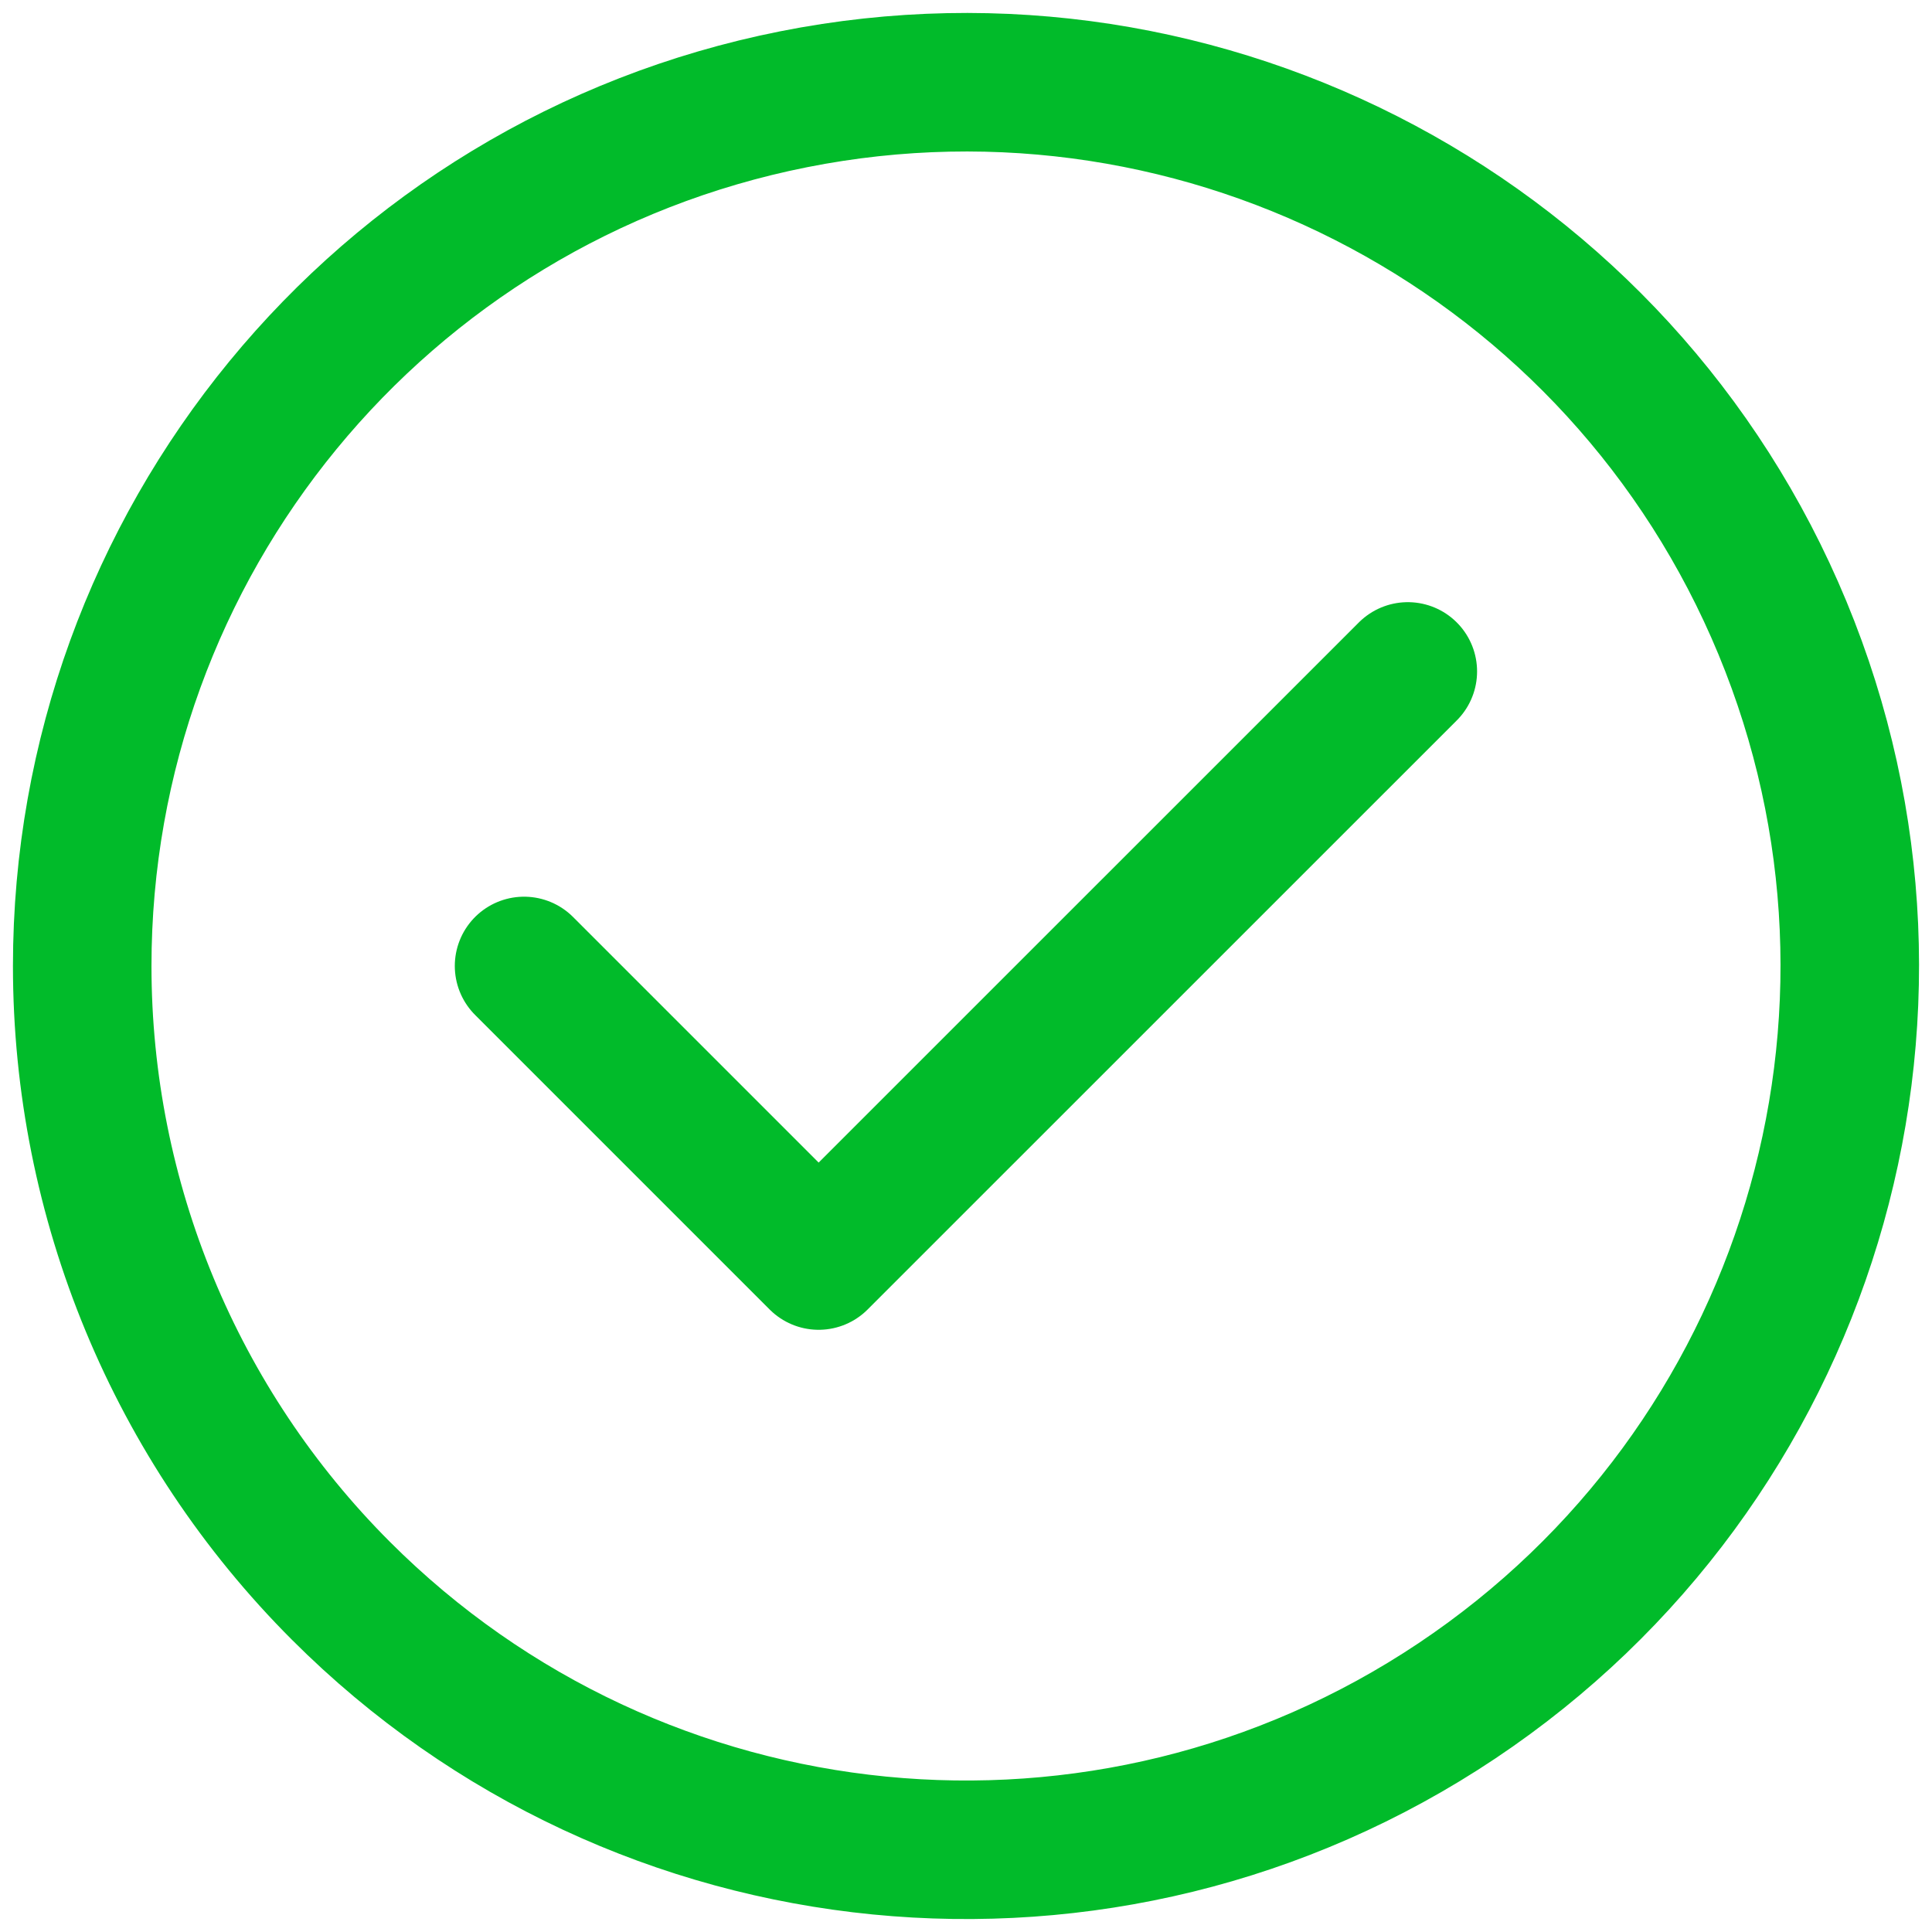 <svg width="47" height="47" viewBox="0 0 47 47" fill="none" xmlns="http://www.w3.org/2000/svg">
<path fill-rule="evenodd" clip-rule="evenodd" d="M2 23.5C2.001 13.243 9.246 4.415 19.306 2.415C29.366 0.415 39.437 5.799 43.362 15.275C47.286 24.751 43.97 35.68 35.442 41.377C26.914 47.075 15.548 45.955 8.296 38.702C4.264 34.67 2 29.201 2 23.5Z" stroke="#01BB2A" stroke-width="3.37" stroke-linecap="round" stroke-linejoin="round"/>
<path d="M12.749 23.499L19.915 30.665L34.248 16.334" stroke="#01BB2A" stroke-width="3.37" stroke-linecap="round" stroke-linejoin="round"/>
</svg>

